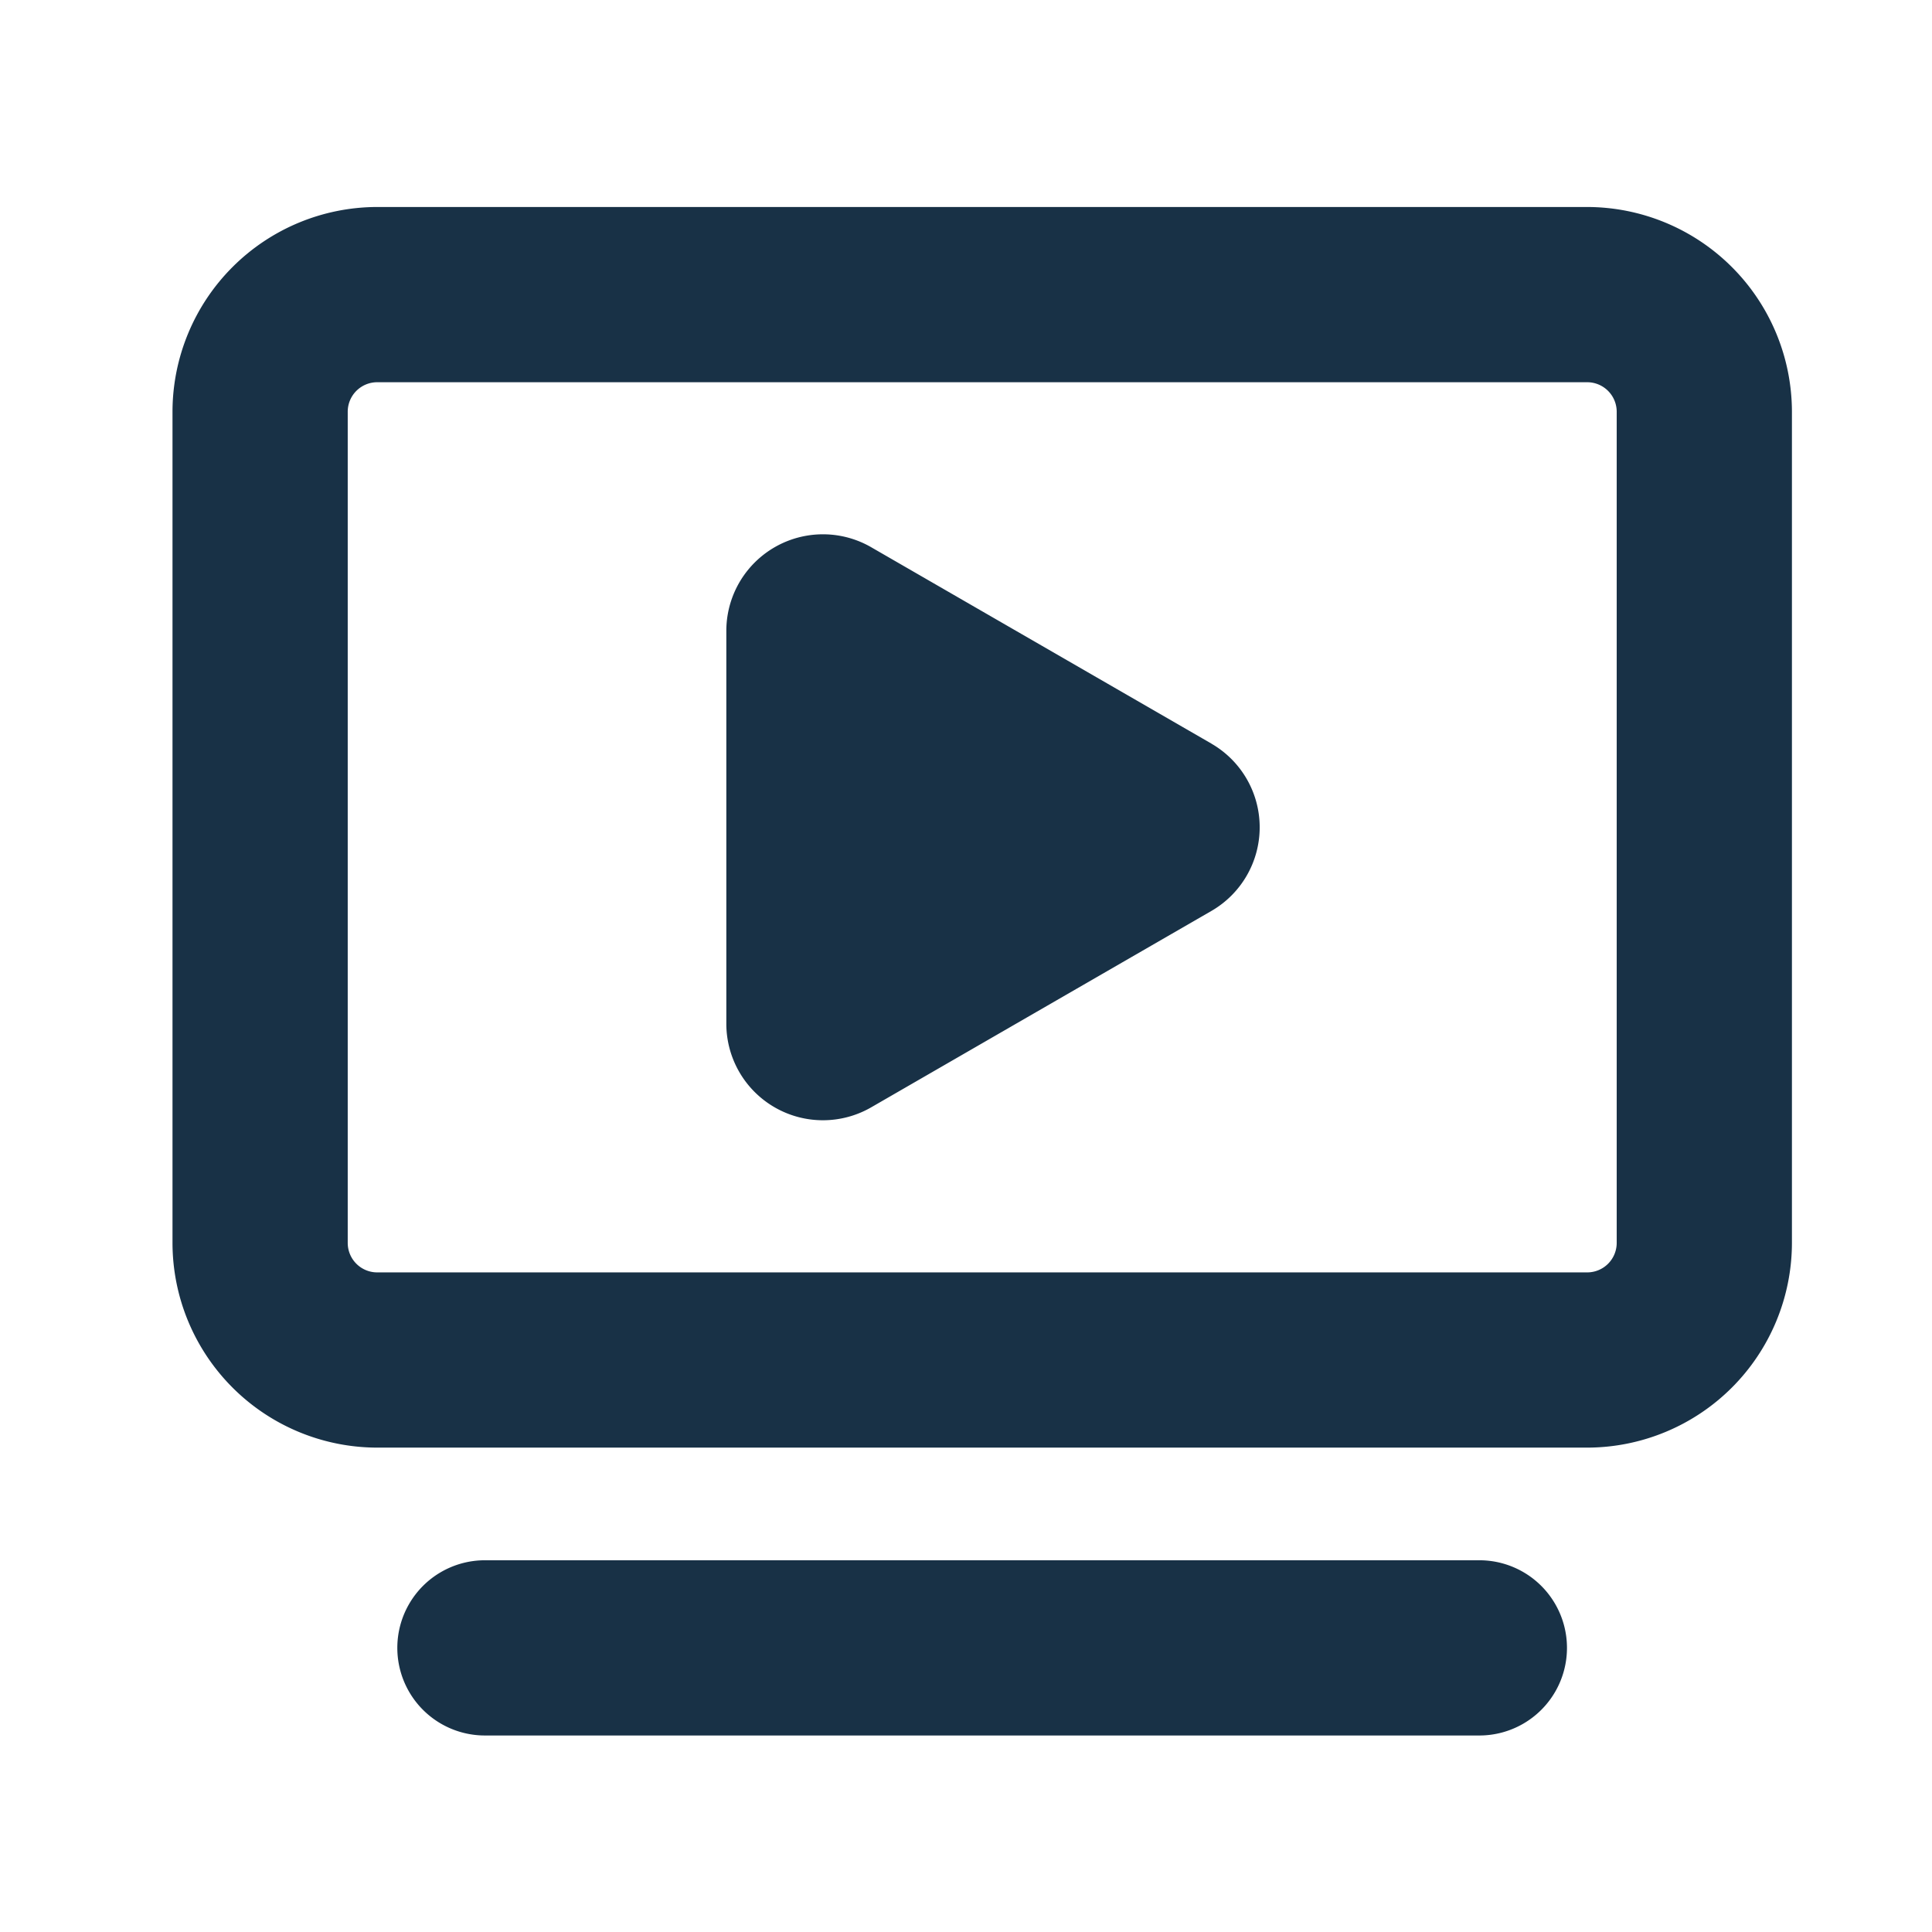 <svg xmlns="http://www.w3.org/2000/svg" width="56" height="56" viewBox="0 0 56 56">
  <g id="Gruppe_1041" data-name="Gruppe 1041" transform="translate(-671 -1118)">
    <rect id="Rechteck_642" data-name="Rechteck 642" width="56" height="56" transform="translate(671 1118)" fill="rgba(255,255,255,0)"/>
    <g id="Gruppe_1006" data-name="Gruppe 1006" transform="translate(-1.883 -5.553)">
      <path id="Pfad_584" data-name="Pfad 584" d="M422.528,526.258Z" transform="translate(298.823 643.535)" fill="#183045"/>
      <path id="Pfad_585" data-name="Pfad 585" d="M442.135,506.449H407.061a5.941,5.941,0,0,0-5.932,5.936v24.09a5.941,5.941,0,0,0,5.932,5.934h35.074a5.942,5.942,0,0,0,5.934-5.934v-24.09a5.943,5.943,0,0,0-5.934-5.936m.855,30.026a.855.855,0,0,1-.855.855H407.061a.855.855,0,0,1-.853-.855v-24.09a.855.855,0,0,1,.853-.857h35.074a.856.856,0,0,1,.855.857Z" transform="translate(276.754 623.104)" fill="#183146"/>
      <path id="Pfad_586" data-name="Pfad 586" d="M423.1,517.19l-9.861-5.692a2.8,2.8,0,0,0-4.205,2.42v11.389a2.8,2.8,0,0,0,4.2,2.422l9.857-5.69a2.8,2.8,0,0,0,.01-4.847" transform="translate(284.902 627.92)" fill="#183146"/>
      <path id="Pfad_587" data-name="Pfad 587" d="M435.7,525.758H406.876a2.539,2.539,0,1,0,0,5.079H435.7a2.539,2.539,0,1,0,0-5.079" transform="translate(280.063 643.02)" fill="#183146"/>
    </g>
  </g>
</svg>
